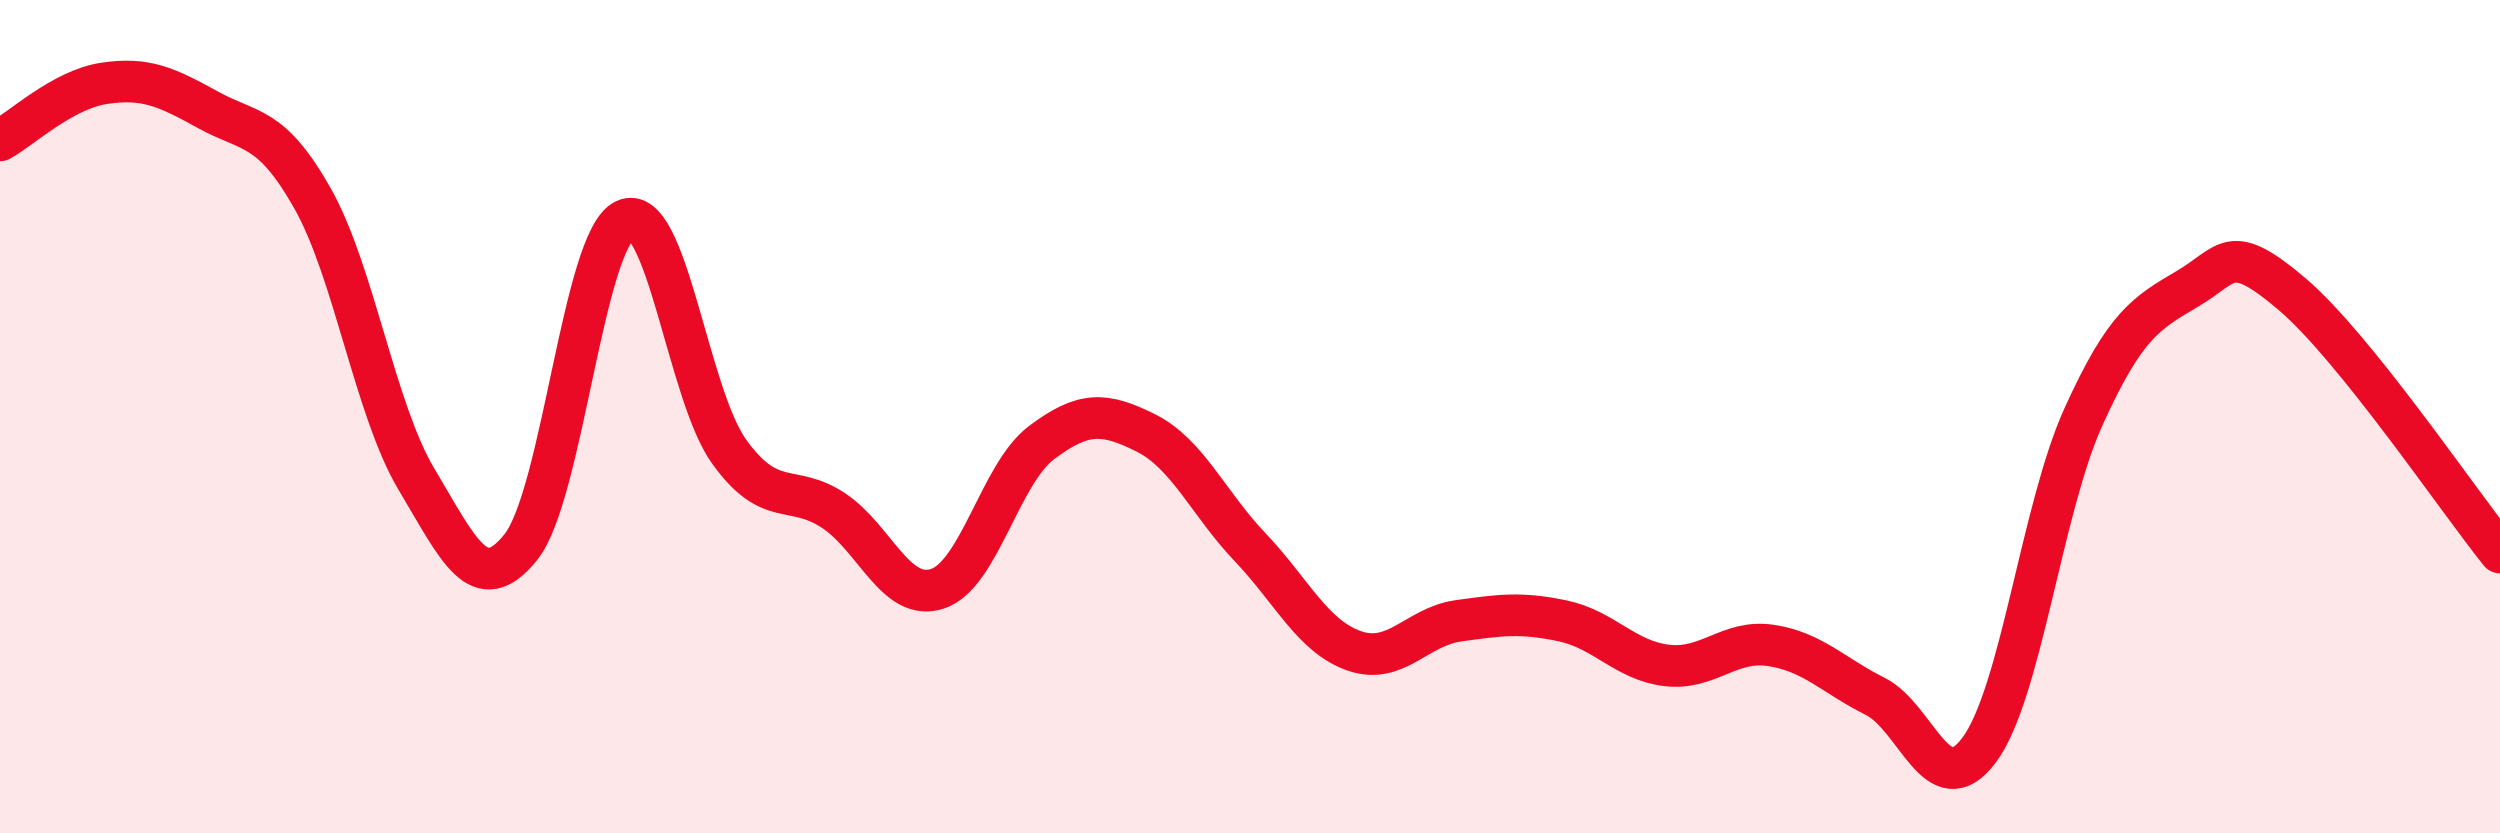 
    <svg width="60" height="20" viewBox="0 0 60 20" xmlns="http://www.w3.org/2000/svg">
      <path
        d="M 0,3.37 C 0.5,3.1 1.5,2.15 2.5,2 C 3.5,1.85 4,2.09 5,2.64 C 6,3.19 6.5,2.99 7.5,4.76 C 8.5,6.53 9,9.84 10,11.51 C 11,13.18 11.5,14.38 12.5,13.13 C 13.5,11.88 14,5.74 15,5.28 C 16,4.82 16.5,9.45 17.5,10.84 C 18.5,12.23 19,11.59 20,12.25 C 21,12.91 21.5,14.46 22.5,14.13 C 23.5,13.8 24,11.37 25,10.62 C 26,9.87 26.5,9.89 27.5,10.39 C 28.5,10.89 29,12.08 30,13.13 C 31,14.18 31.5,15.27 32.5,15.62 C 33.5,15.97 34,15.04 35,14.9 C 36,14.76 36.5,14.69 37.5,14.9 C 38.5,15.11 39,15.85 40,15.97 C 41,16.09 41.5,15.34 42.5,15.49 C 43.5,15.64 44,16.21 45,16.71 C 46,17.21 46.5,19.34 47.5,18 C 48.5,16.66 49,12.22 50,10.01 C 51,7.8 51.5,7.52 52.5,6.93 C 53.5,6.34 53.5,5.78 55,7.05 C 56.5,8.32 59,12.02 60,13.26L60 20L0 20Z"
        fill="#EB0A25"
        opacity="0.1"
        stroke-linecap="round"
        stroke-linejoin="round"
      />
      <path
        d="M 0,3.37 C 0.5,3.1 1.5,2.15 2.5,2 C 3.5,1.85 4,2.09 5,2.64 C 6,3.19 6.5,2.99 7.5,4.76 C 8.5,6.53 9,9.84 10,11.51 C 11,13.18 11.5,14.38 12.5,13.13 C 13.5,11.88 14,5.74 15,5.28 C 16,4.82 16.5,9.45 17.5,10.84 C 18.5,12.23 19,11.59 20,12.25 C 21,12.91 21.5,14.46 22.5,14.13 C 23.5,13.8 24,11.37 25,10.62 C 26,9.87 26.5,9.89 27.5,10.39 C 28.5,10.89 29,12.08 30,13.13 C 31,14.18 31.5,15.27 32.5,15.62 C 33.5,15.97 34,15.04 35,14.9 C 36,14.76 36.5,14.69 37.5,14.9 C 38.5,15.11 39,15.85 40,15.97 C 41,16.09 41.5,15.34 42.5,15.49 C 43.5,15.64 44,16.21 45,16.71 C 46,17.21 46.5,19.34 47.5,18 C 48.5,16.66 49,12.22 50,10.01 C 51,7.8 51.5,7.52 52.5,6.93 C 53.5,6.34 53.5,5.78 55,7.05 C 56.5,8.32 59,12.02 60,13.26"
        stroke="#EB0A25"
        stroke-width="1"
        fill="none"
        stroke-linecap="round"
        stroke-linejoin="round"
      />
    </svg>
  